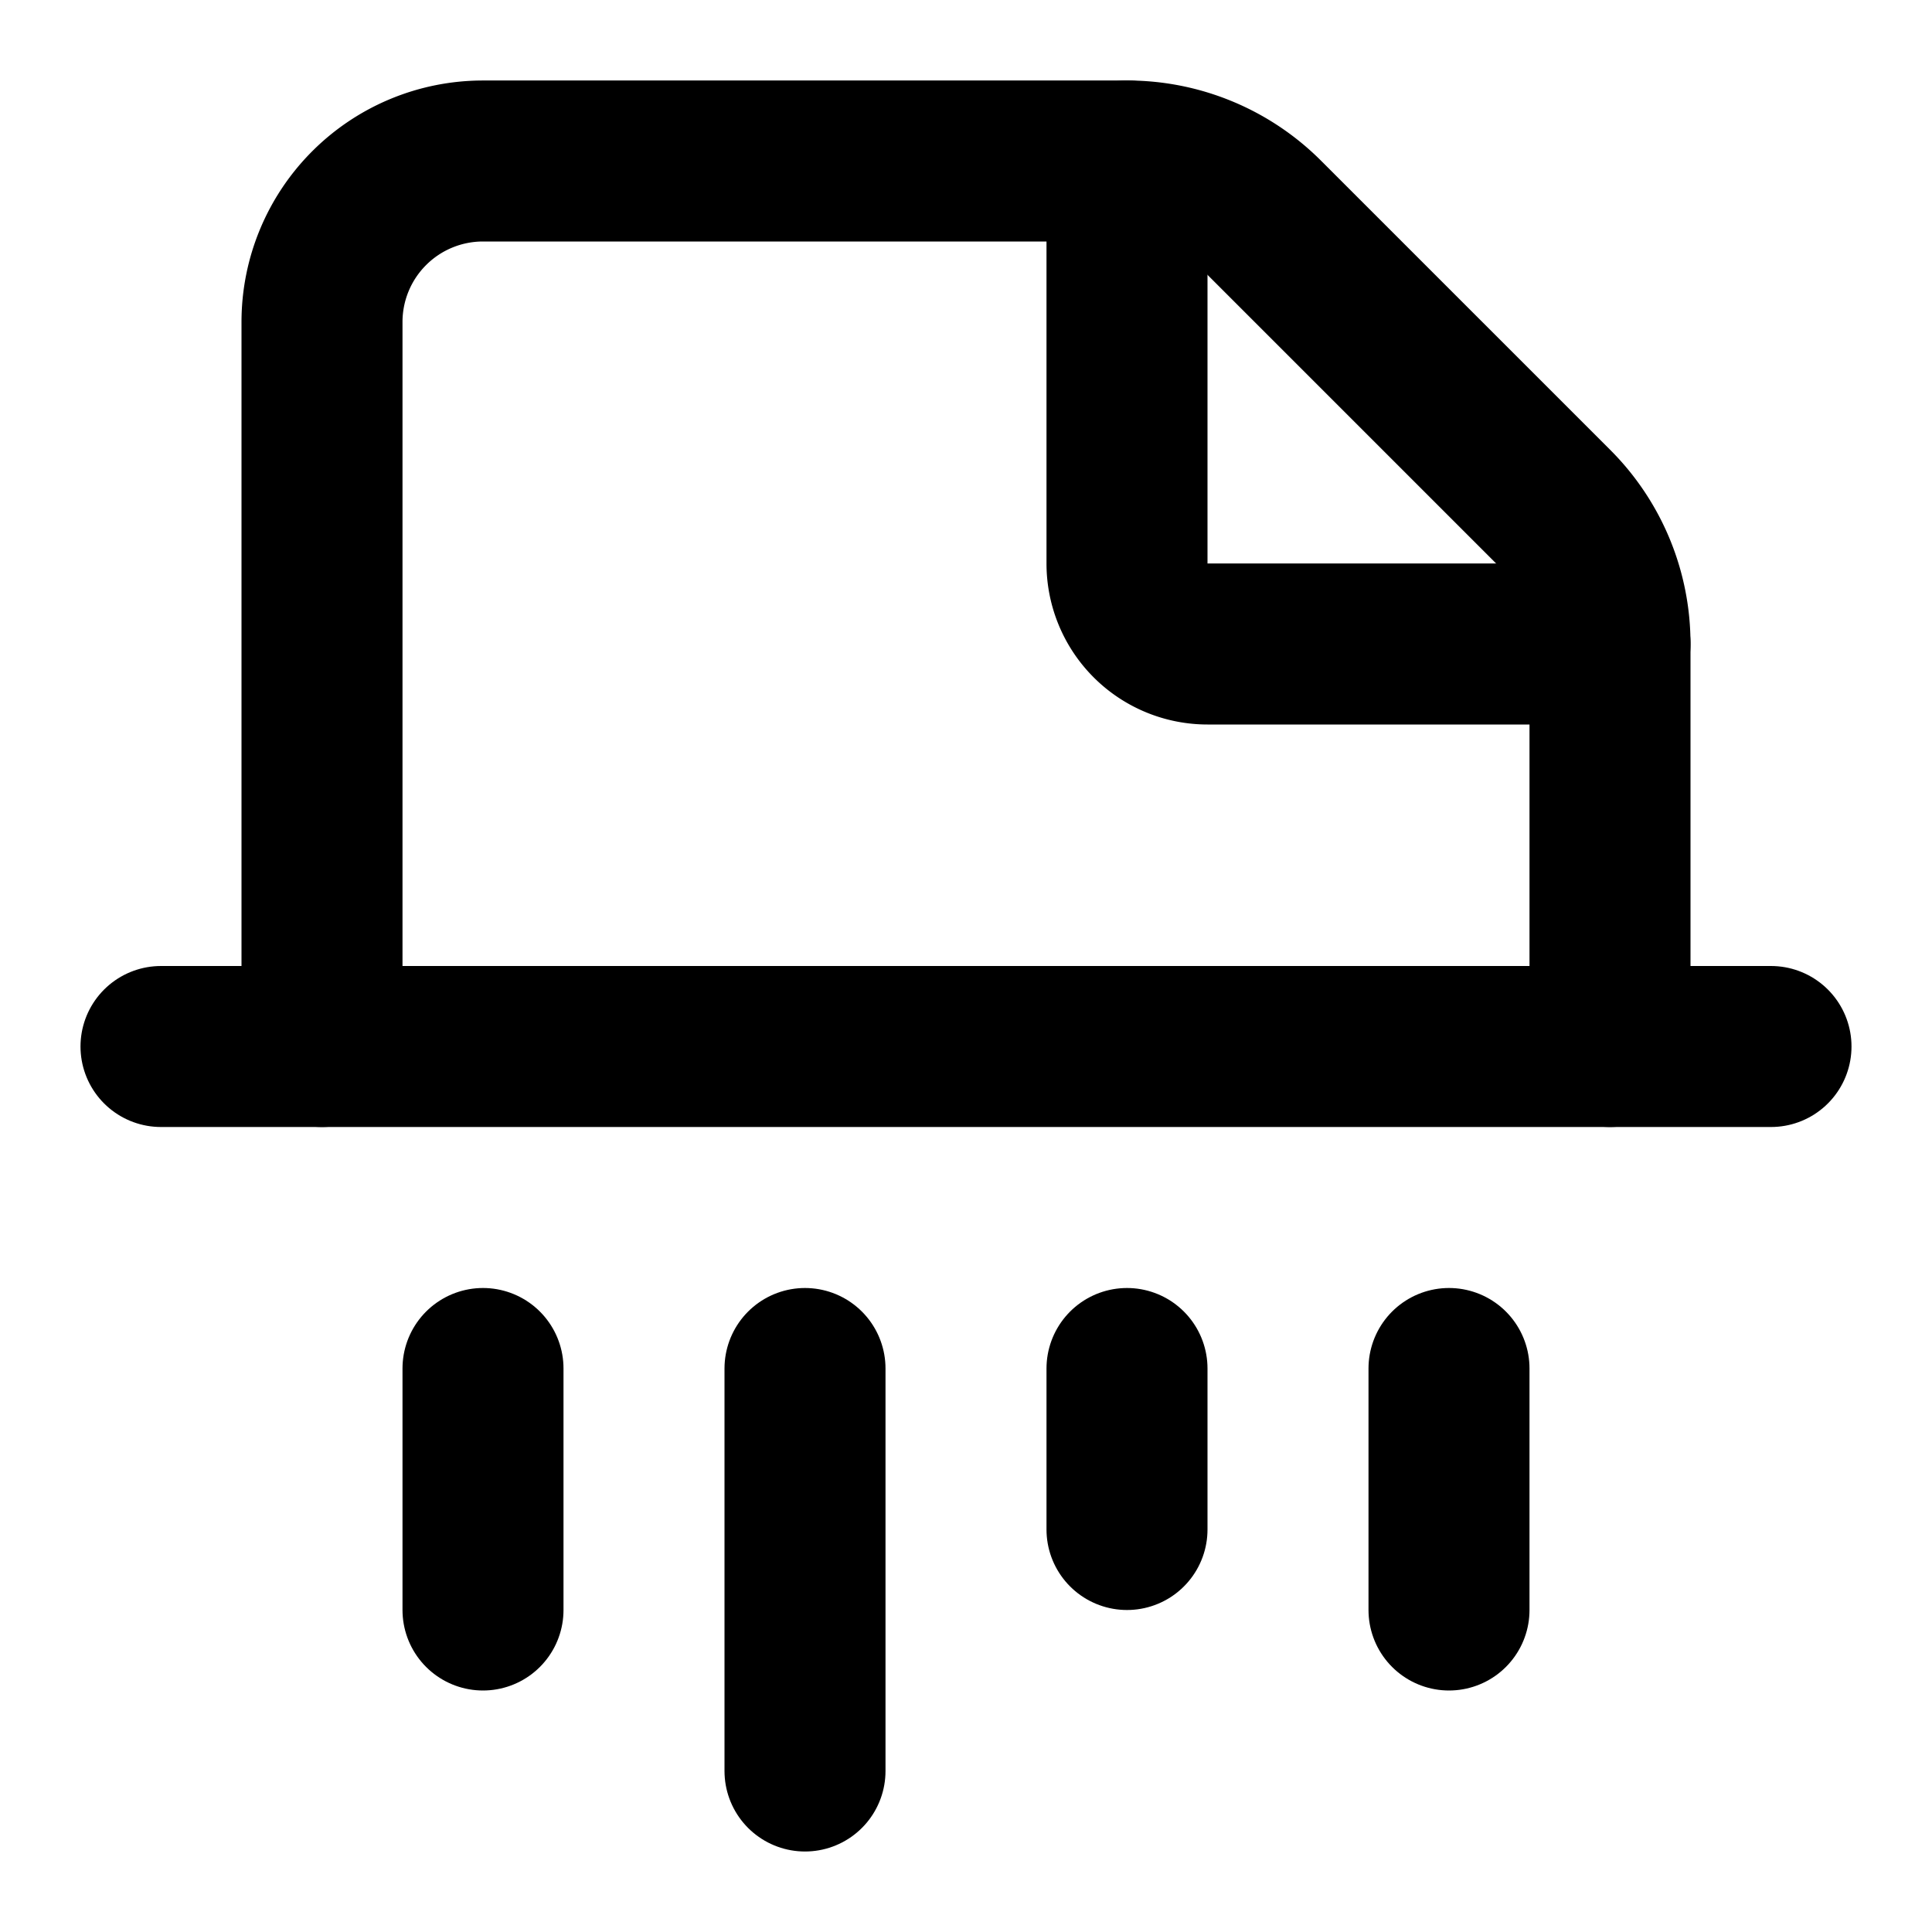 <!-- @license lucide-static v0.562.0 - ISC -->
<svg
  class="lucide lucide-shredder"
  xmlns="http://www.w3.org/2000/svg"
  width="24"
  height="24"
  viewBox="0 0 24 24"
  fill="none"
  stroke="currentColor"
  stroke-width="2"
  stroke-linecap="round"
  stroke-linejoin="round"
>
  <path d="M4 13V4a2 2 0 0 1 2-2h8a2.4 2.4 0 0 1 1.706.706l3.588 3.588A2.4 2.4 0 0 1 20 8v5" />
  <path d="M14 2v5a1 1 0 0 0 1 1h5" />
  <path d="M10 22v-5" />
  <path d="M14 19v-2" />
  <path d="M18 20v-3" />
  <path d="M2 13h20" />
  <path d="M6 20v-3" />
</svg>
